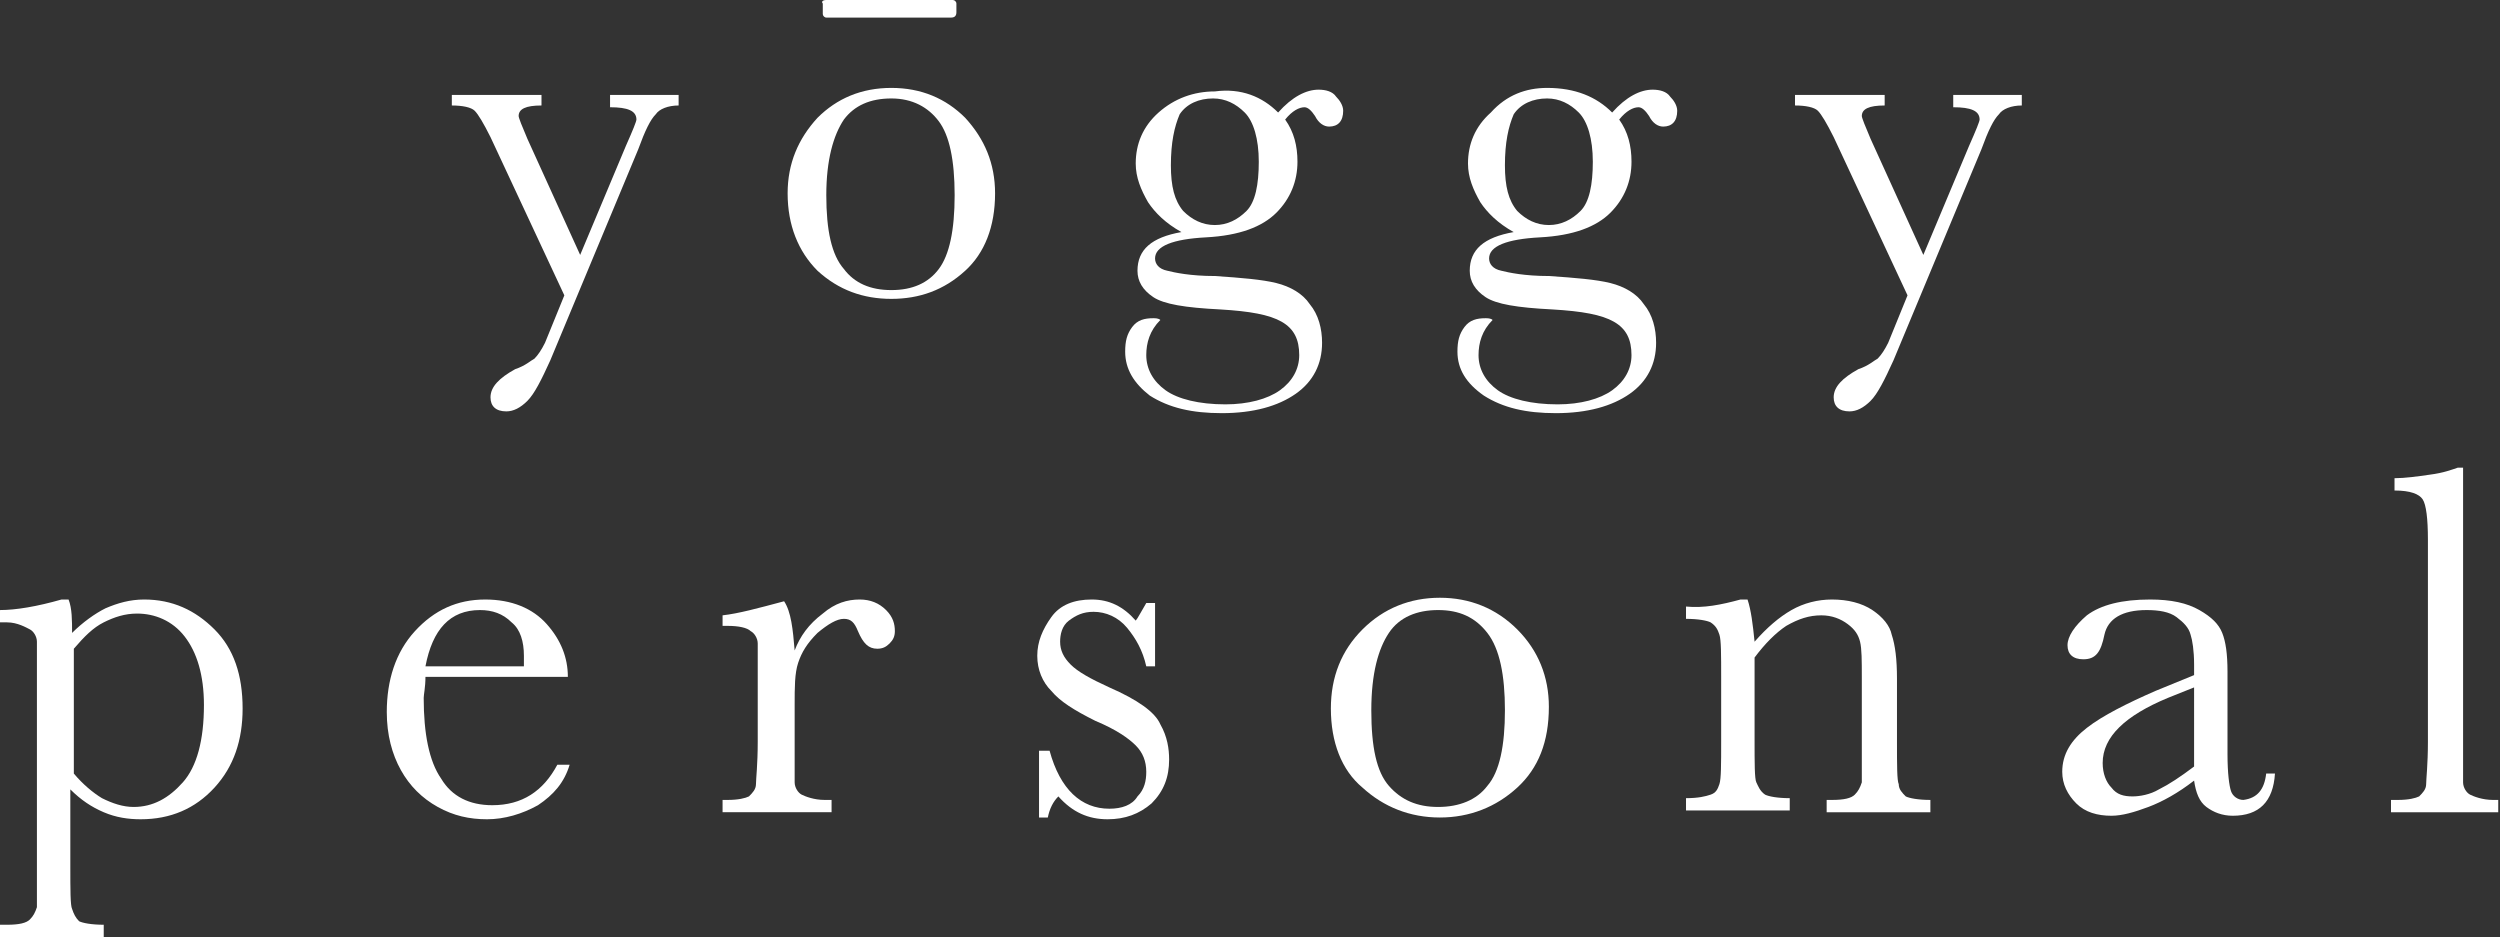 <?xml version="1.0" encoding="utf-8"?>
<!-- Generator: Adobe Illustrator 28.3.0, SVG Export Plug-In . SVG Version: 6.00 Build 0)  -->
<svg version="1.1" id="レイヤー_1" xmlns="http://www.w3.org/2000/svg" xmlns:xlink="http://www.w3.org/1999/xlink" x="0px"
	 y="0px" viewBox="0 0 142.2 53.3" style="enable-background:new 0 0 142.2 53.3;" xml:space="preserve">
<rect x="0" y="0" width="142.2" height="53.3" fill="#333333" stroke="none"/>
<style type="text/css">
	.st0{fill:#FFFFFF;}
</style>
<g>
	<g>
		<path class="st0" d="M3.5,34.1h0.4c0.2,0.5,0.2,1.2,0.2,1.9c0.6-0.6,1.3-1.1,1.9-1.4c0.7-0.3,1.4-0.5,2.2-0.5c1.6,0,2.9,0.6,4,1.7
			c1.1,1.1,1.6,2.6,1.6,4.5c0,1.8-0.5,3.3-1.6,4.5S9.7,46.6,8,46.6c-0.7,0-1.4-0.1-2.1-0.4c-0.7-0.3-1.3-0.7-1.9-1.3v4.4
			c0,1.3,0,2.2,0.1,2.4c0.1,0.3,0.2,0.5,0.4,0.7c0.2,0.1,0.7,0.2,1.4,0.2v0.7H0v-0.7h0.4c0.7,0,1.1-0.1,1.3-0.3s0.3-0.4,0.4-0.7
			c0-0.3,0-1,0-2.3V38.8c0-1.2,0-2,0-2.3s-0.2-0.6-0.4-0.7S1,35.4,0.4,35.4H0v-0.7C0.9,34.7,2.1,34.5,3.5,34.1z M4.2,44
			c0.5,0.6,1.1,1.1,1.6,1.4c0.6,0.3,1.2,0.5,1.8,0.5c1.1,0,2-0.5,2.8-1.4s1.2-2.4,1.2-4.4c0-1.7-0.4-3-1.1-3.9s-1.7-1.3-2.7-1.3
			c-0.7,0-1.3,0.2-1.9,0.5s-1.1,0.8-1.7,1.5C4.2,36.9,4.2,44,4.2,44z"/>
		<path class="st0" d="M32.3,38.5h-8.1c0,0.6-0.1,1-0.1,1.2c0,2,0.3,3.6,1,4.6c0.6,1,1.6,1.5,2.9,1.5c1.7,0,2.9-0.8,3.7-2.3h0.7
			c-0.3,1-0.9,1.7-1.8,2.3c-0.9,0.5-1.9,0.8-2.9,0.8s-1.9-0.2-2.8-0.7s-1.6-1.2-2.1-2.1s-0.8-2-0.8-3.3c0-1.8,0.5-3.4,1.6-4.6
			c1.1-1.2,2.4-1.8,4-1.8c1.5,0,2.7,0.5,3.5,1.4S32.3,37.4,32.3,38.5z M29.8,37.9c0-0.2,0-0.4,0-0.6c0-0.8-0.2-1.5-0.7-1.9
			c-0.5-0.5-1.1-0.7-1.8-0.7c-1.7,0-2.7,1.1-3.1,3.2H29.8z"/>
		<path class="st0" d="M45.2,37c0.3-0.8,0.8-1.5,1.6-2.1c0.7-0.6,1.4-0.8,2.1-0.8c0.6,0,1.1,0.2,1.5,0.6s0.5,0.8,0.5,1.2
			c0,0.3-0.1,0.5-0.3,0.7s-0.4,0.3-0.7,0.3c-0.5,0-0.8-0.3-1.1-1c-0.2-0.5-0.4-0.7-0.8-0.7c-0.4,0-0.9,0.3-1.5,0.8
			c-0.6,0.6-0.9,1.1-1.1,1.7s-0.2,1.4-0.2,2.4v2.1c0,1.2,0,2,0,2.3s0.2,0.6,0.4,0.7s0.7,0.3,1.3,0.3h0.4v0.7h-6.2v-0.7h0.3
			c0.6,0,1-0.1,1.2-0.2c0.2-0.2,0.4-0.4,0.4-0.7s0.1-1.1,0.1-2.4v-3.3c0-1.2,0-2,0-2.3s-0.2-0.6-0.4-0.7c-0.2-0.2-0.7-0.3-1.3-0.3
			h-0.3V35c0.9-0.1,2-0.4,3.5-0.8C45,34.8,45.1,35.8,45.2,37z"/>
		<path class="st0" d="M59.1,46.5v-3.8h0.6c0.6,2.2,1.8,3.3,3.4,3.3c0.7,0,1.3-0.2,1.6-0.7c0.4-0.4,0.5-0.9,0.5-1.4
			c0-0.6-0.2-1.1-0.6-1.5s-1.1-0.9-2.3-1.4c-1.2-0.6-2-1.1-2.5-1.7c-0.5-0.5-0.8-1.2-0.8-2s0.3-1.5,0.8-2.2s1.3-1,2.3-1
			s1.8,0.4,2.5,1.2c0.1-0.1,0.3-0.5,0.6-1h0.5v3.6h-0.5c-0.2-0.9-0.6-1.6-1.1-2.2c-0.5-0.6-1.2-0.9-1.9-0.9c-0.6,0-1,0.2-1.4,0.5
			s-0.5,0.8-0.5,1.2c0,0.5,0.2,0.9,0.6,1.3c0.4,0.4,1.1,0.8,2.2,1.3c1.6,0.7,2.6,1.4,2.9,2.1c0.4,0.7,0.5,1.4,0.5,2
			c0,1-0.3,1.8-1,2.5c-0.7,0.6-1.5,0.9-2.5,0.9c-1.1,0-2-0.4-2.8-1.3c-0.3,0.3-0.5,0.7-0.6,1.2C59.6,46.5,59.1,46.5,59.1,46.5z"/>
		<path class="st0" d="M75.7,40.3c0-1.8,0.6-3.3,1.8-4.5c1.2-1.2,2.7-1.8,4.4-1.8c1.7,0,3.2,0.6,4.4,1.8s1.8,2.7,1.8,4.4
			c0,2-0.6,3.5-1.8,4.6c-1.2,1.1-2.7,1.7-4.4,1.7s-3.2-0.6-4.4-1.7C76.3,43.8,75.7,42.2,75.7,40.3z M78,40.4c0,2.1,0.3,3.5,1,4.3
			s1.6,1.2,2.8,1.2c1.2,0,2.2-0.4,2.8-1.2c0.7-0.8,1-2.3,1-4.3s-0.3-3.5-1-4.4s-1.6-1.3-2.8-1.3c-1.2,0-2.2,0.4-2.8,1.3
			C78.4,36.9,78,38.3,78,40.4z"/>
		<path class="st0" d="M99,34.1h0.4c0.2,0.6,0.3,1.4,0.4,2.4c0.7-0.8,1.4-1.4,2.1-1.8s1.5-0.6,2.3-0.6c0.9,0,1.7,0.2,2.3,0.6
			s1,0.9,1.1,1.4c0.2,0.6,0.3,1.4,0.3,2.5v3.6c0,1.3,0,2.2,0.1,2.4c0,0.3,0.2,0.5,0.4,0.7c0.2,0.1,0.7,0.2,1.4,0.2v0.7h-5.9v-0.7
			h0.3c0.7,0,1.1-0.1,1.3-0.3s0.3-0.4,0.4-0.7c0-0.3,0-1,0-2.3v-3.7c0-0.9,0-1.6-0.1-2s-0.3-0.7-0.7-1s-0.9-0.5-1.5-0.5
			c-0.7,0-1.3,0.2-2,0.6c-0.6,0.4-1.2,1-1.8,1.8v4.7c0,1.3,0,2.2,0.1,2.4s0.2,0.5,0.5,0.7c0.2,0.1,0.7,0.2,1.4,0.2v0.7h-5.9v-0.7
			c0.7,0,1.1-0.1,1.4-0.2c0.3-0.1,0.4-0.3,0.5-0.6s0.1-1.1,0.1-2.5v-3.5c0-1.4,0-2.2-0.1-2.5s-0.2-0.5-0.5-0.7
			c-0.2-0.1-0.7-0.2-1.4-0.2v-0.7C96.9,34.6,97.9,34.4,99,34.1z"/>
		<path class="st0" d="M128.9,44h0.5c-0.1,1.6-0.9,2.4-2.4,2.4c-0.6,0-1.1-0.2-1.5-0.5s-0.6-0.8-0.7-1.5c-0.9,0.7-1.8,1.2-2.6,1.5
			c-0.8,0.3-1.5,0.5-2.1,0.5c-0.8,0-1.5-0.2-2-0.7s-0.8-1.1-0.8-1.8c0-1,0.5-1.8,1.4-2.5s2.3-1.4,3.9-2.1l2.2-0.9v-0.6
			c0-0.8-0.1-1.4-0.2-1.7c-0.1-0.4-0.4-0.7-0.8-1s-1-0.4-1.7-0.4c-1.4,0-2.2,0.5-2.4,1.4c-0.2,1-0.5,1.4-1.2,1.4
			c-0.6,0-0.9-0.3-0.9-0.8s0.4-1.1,1.1-1.7c0.8-0.6,2-0.9,3.6-0.9c1.2,0,2.1,0.2,2.8,0.6c0.7,0.4,1.1,0.8,1.3,1.3
			c0.2,0.5,0.3,1.2,0.3,2.2v4.7c0,1.1,0.1,1.8,0.2,2.1s0.4,0.5,0.7,0.5C128.4,45.4,128.8,44.9,128.9,44z M124.8,39.1l-1.5,0.6
			c-2.4,1-3.7,2.2-3.7,3.7c0,0.6,0.2,1.1,0.5,1.4c0.3,0.4,0.7,0.5,1.2,0.5c0.4,0,1-0.1,1.5-0.4c0.6-0.3,1.2-0.7,2-1.3V39.1z"/>
		<path class="st0" d="M140.1,26.7v15.5c0,1.2,0,2,0,2.3s0.2,0.6,0.4,0.7s0.7,0.3,1.3,0.3h0.3v0.7H136v-0.7h0.4c0.6,0,1-0.1,1.2-0.2
			c0.2-0.2,0.4-0.4,0.4-0.7s0.1-1.1,0.1-2.4V30.7c0-1.2-0.1-2-0.3-2.3s-0.7-0.5-1.6-0.5v-0.7c0.6,0,1.3-0.1,2-0.2
			c0.8-0.1,1.3-0.3,1.6-0.4h0.3V26.7z"/>
	</g>
	<g>
		<g>
			<path class="st0" d="M33,14.5l2.6-6.2c0.4-0.9,0.6-1.4,0.6-1.5c0-0.5-0.5-0.7-1.5-0.7V5.4h3.9V6c-0.6,0-1.1,0.2-1.3,0.5
				c-0.3,0.3-0.6,0.9-1,2l-5,12c-0.5,1.1-0.9,1.9-1.3,2.3s-0.8,0.6-1.2,0.6c-0.6,0-0.9-0.3-0.9-0.8c0-0.6,0.5-1.1,1.4-1.6
				c0.6-0.2,0.9-0.5,1.1-0.6c0.2-0.2,0.4-0.5,0.6-0.9l1.1-2.7l-4.2-9C27.5,7,27.2,6.5,27,6.3C26.8,6.1,26.3,6,25.7,6V5.4h5.1V6
				c-0.9,0-1.3,0.2-1.3,0.6c0,0.1,0.2,0.6,0.5,1.3L33,14.5z"/>
			<path class="st0" d="M44.8,11c0-1.7,0.6-3.1,1.7-4.3C47.6,5.6,49,5,50.7,5s3.1,0.6,4.2,1.7c1.1,1.2,1.7,2.6,1.7,4.3
				c0,1.9-0.6,3.4-1.7,4.4c-1.2,1.1-2.6,1.6-4.2,1.6c-1.6,0-3-0.5-4.2-1.6C45.4,14.3,44.8,12.8,44.8,11z M47,11.1c0,2,0.3,3.4,1,4.2
				c0.6,0.8,1.5,1.2,2.7,1.2s2.1-0.4,2.7-1.2c0.6-0.8,0.9-2.2,0.9-4.2S54,7.7,53.4,6.9c-0.6-0.8-1.5-1.3-2.7-1.3S48.6,6,48,6.8
				C47.4,7.7,47,9.1,47,11.1z"/>
			<path class="st0" d="M72.7,6.4c0.8-0.9,1.6-1.3,2.3-1.3c0.4,0,0.8,0.1,1,0.4c0.2,0.2,0.4,0.5,0.4,0.8c0,0.6-0.3,0.9-0.8,0.9
				c-0.3,0-0.6-0.2-0.8-0.6c-0.2-0.3-0.4-0.5-0.6-0.5c-0.3,0-0.7,0.2-1.1,0.7c0.5,0.7,0.7,1.5,0.7,2.4c0,1.1-0.4,2.1-1.2,2.9
				c-0.8,0.8-2.1,1.3-4,1.4c-1.9,0.1-2.9,0.5-2.9,1.2c0,0.3,0.2,0.6,0.7,0.7c0.4,0.1,1.3,0.3,2.7,0.3c1.5,0.1,2.7,0.2,3.5,0.4
				c0.8,0.2,1.5,0.6,1.9,1.2c0.5,0.6,0.7,1.4,0.7,2.2c0,1.2-0.5,2.2-1.5,2.9c-1,0.7-2.4,1.1-4.2,1.1c-1.7,0-3-0.3-4.1-1
				C64.5,21.8,64,21,64,20c0-0.6,0.1-1,0.4-1.4s0.7-0.5,1.2-0.5c0.1,0,0.3,0,0.4,0.1c-0.6,0.6-0.8,1.3-0.8,2c0,0.8,0.4,1.5,1.1,2
				s1.9,0.8,3.4,0.8c1.3,0,2.4-0.3,3.1-0.8s1.1-1.2,1.1-2c0-0.9-0.3-1.5-1-1.9s-1.8-0.6-3.5-0.7c-2-0.1-3.2-0.3-3.8-0.7
				c-0.6-0.4-0.9-0.9-0.9-1.5c0-1.2,0.8-1.9,2.5-2.2c-0.9-0.5-1.5-1.1-1.9-1.7c-0.4-0.7-0.7-1.4-0.7-2.2c0-1.1,0.4-2.1,1.3-2.9
				s2-1.2,3.2-1.2C70.6,5,71.8,5.5,72.7,6.4z M66.6,9.4c0,1.2,0.2,2,0.7,2.6c0.5,0.5,1.1,0.8,1.8,0.8c0.7,0,1.3-0.3,1.8-0.8
				s0.7-1.5,0.7-2.8s-0.3-2.3-0.8-2.8S69.7,5.6,69,5.6c-0.8,0-1.5,0.3-1.9,0.9C66.8,7.2,66.6,8.1,66.6,9.4z"/>
			<path class="st0" d="M91.7,6.4c0.8-0.9,1.6-1.3,2.3-1.3c0.4,0,0.8,0.1,1,0.4c0.2,0.2,0.4,0.5,0.4,0.8c0,0.6-0.3,0.9-0.8,0.9
				c-0.3,0-0.6-0.2-0.8-0.6c-0.2-0.3-0.4-0.5-0.6-0.5c-0.3,0-0.7,0.2-1.1,0.7c0.5,0.7,0.7,1.5,0.7,2.4c0,1.1-0.4,2.1-1.2,2.9
				c-0.8,0.8-2.1,1.3-4,1.4c-1.9,0.1-2.9,0.5-2.9,1.2c0,0.3,0.2,0.6,0.7,0.7c0.4,0.1,1.3,0.3,2.7,0.3c1.5,0.1,2.7,0.2,3.5,0.4
				c0.8,0.2,1.5,0.6,1.9,1.2c0.5,0.6,0.7,1.4,0.7,2.2c0,1.2-0.5,2.2-1.5,2.9c-1,0.7-2.4,1.1-4.2,1.1c-1.7,0-3-0.3-4.1-1
				c-1-0.7-1.5-1.5-1.5-2.5c0-0.6,0.1-1,0.4-1.4s0.7-0.5,1.2-0.5c0.1,0,0.3,0,0.4,0.1c-0.6,0.6-0.8,1.3-0.8,2c0,0.8,0.4,1.5,1.1,2
				s1.9,0.8,3.4,0.8c1.3,0,2.4-0.3,3.1-0.8s1.1-1.2,1.1-2c0-0.9-0.3-1.5-1-1.9s-1.8-0.6-3.5-0.7c-2-0.1-3.2-0.3-3.8-0.7
				c-0.6-0.4-0.9-0.9-0.9-1.5c0-1.2,0.8-1.9,2.5-2.2c-0.9-0.5-1.5-1.1-1.9-1.7c-0.4-0.7-0.7-1.4-0.7-2.2c0-1.1,0.4-2.1,1.3-2.9
				c0.9-1,2-1.4,3.2-1.4C89.6,5,90.8,5.5,91.7,6.4z M85.6,9.4c0,1.2,0.2,2,0.7,2.6c0.5,0.5,1.1,0.8,1.8,0.8c0.7,0,1.3-0.3,1.8-0.8
				s0.7-1.5,0.7-2.8s-0.3-2.3-0.8-2.8S88.7,5.6,88,5.6c-0.8,0-1.5,0.3-1.9,0.9C85.8,7.2,85.6,8.1,85.6,9.4z"/>
			<path class="st0" d="M109.4,14.5l2.6-6.2c0.4-0.9,0.6-1.4,0.6-1.5c0-0.5-0.5-0.7-1.5-0.7V5.4h3.9V6c-0.6,0-1.1,0.2-1.3,0.5
				c-0.3,0.3-0.6,0.9-1,2l-5,12c-0.5,1.1-0.9,1.9-1.3,2.3s-0.8,0.6-1.2,0.6c-0.6,0-0.9-0.3-0.9-0.8c0-0.6,0.5-1.1,1.4-1.6
				c0.6-0.2,0.9-0.5,1.1-0.6c0.2-0.2,0.4-0.5,0.6-0.9l1.1-2.7l-4.2-9c-0.4-0.8-0.7-1.3-0.9-1.5c-0.2-0.2-0.7-0.3-1.3-0.3V5.4h5.1V6
				c-0.9,0-1.3,0.2-1.3,0.6c0,0.1,0.2,0.6,0.5,1.3L109.4,14.5z"/>
		</g>
		<path class="st0" d="M54.1,1H47c-0.1,0-0.2-0.1-0.2-0.2V0.2C46.7,0.1,46.8,0,47,0h7.2c0.1,0,0.2,0.1,0.2,0.2v0.5
			C54.4,0.9,54.3,1,54.1,1z"/>
	</g>
</g>
</svg>
